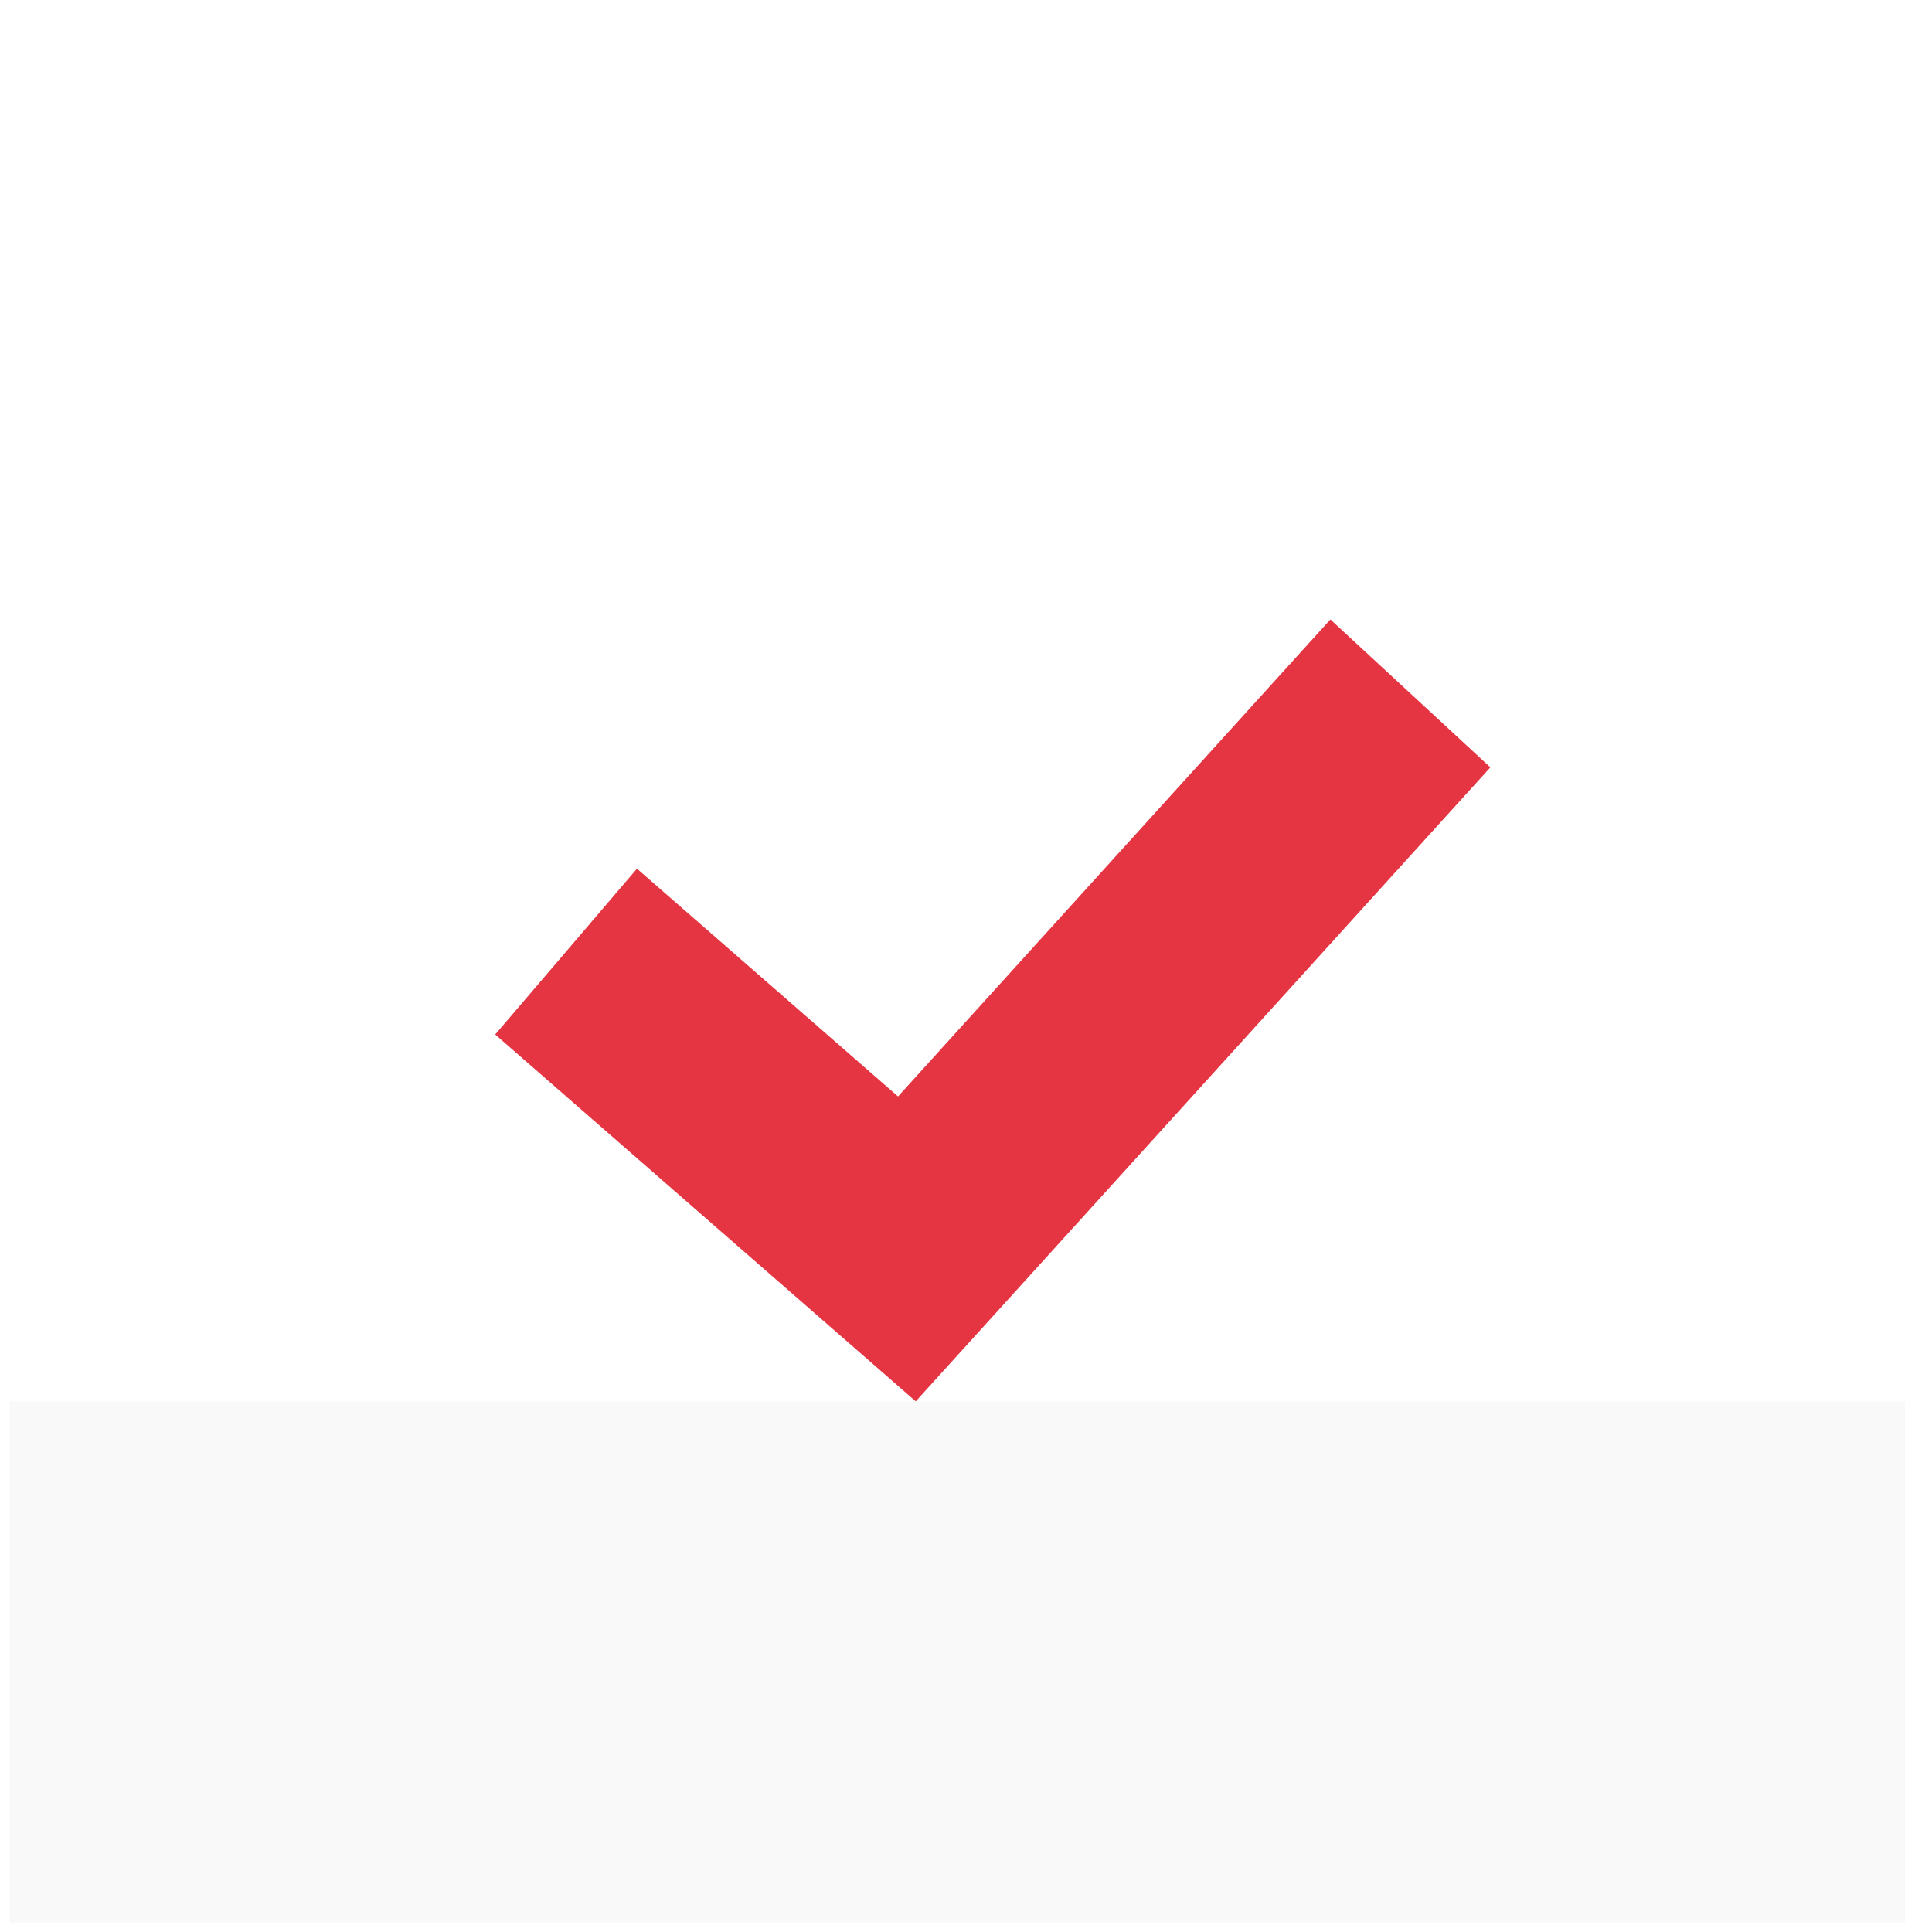 <svg width="64" height="64" viewBox="0 0 64 64" fill="none" xmlns="http://www.w3.org/2000/svg">
<g clip-path="url(#clip0_1_1710)">
<path d="M60.064 16.564C60.064 60.756 31.707 64.866 31.707 64.866C31.707 64.866 2.962 60.355 2.962 16.564C15.677 16.564 25.387 7.123 31.707 0.896C37.408 6.721 49.198 16.564 60.064 16.564Z" fill="white"/>
<path fill-rule="evenodd" clip-rule="evenodd" d="M49.37 25.42L39.853 35.921L30.335 46.422L16.404 34.269L21.1 28.776L29.749 36.321L44.071 20.52L49.37 25.42Z" fill="#E63542"/>
<g opacity="0.6" filter="url(#filter0_f_1_1710)">
<path d="M-8.32 46.421L71.348 46.421V84.489H-8.32L-8.32 46.421Z" fill="#F5F5F5"/>
</g>
</g>
<defs>
<filter id="filter0_f_1_1710" x="-24.019" y="30.723" width="111.065" height="69.465" filterUnits="userSpaceOnUse" color-interpolation-filters="sRGB">
<feFlood flood-opacity="0" result="BackgroundImageFix"/>
<feBlend mode="normal" in="SourceGraphic" in2="BackgroundImageFix" result="shape"/>
<feGaussianBlur stdDeviation="7.849" result="effect1_foregroundBlur_1_1710"/>
</filter>
<clipPath id="clip0_1_1710">
<rect width="62.793" height="62.793" fill="white" transform="translate(0.314 0.896)"/>
</clipPath>
</defs>
</svg>
